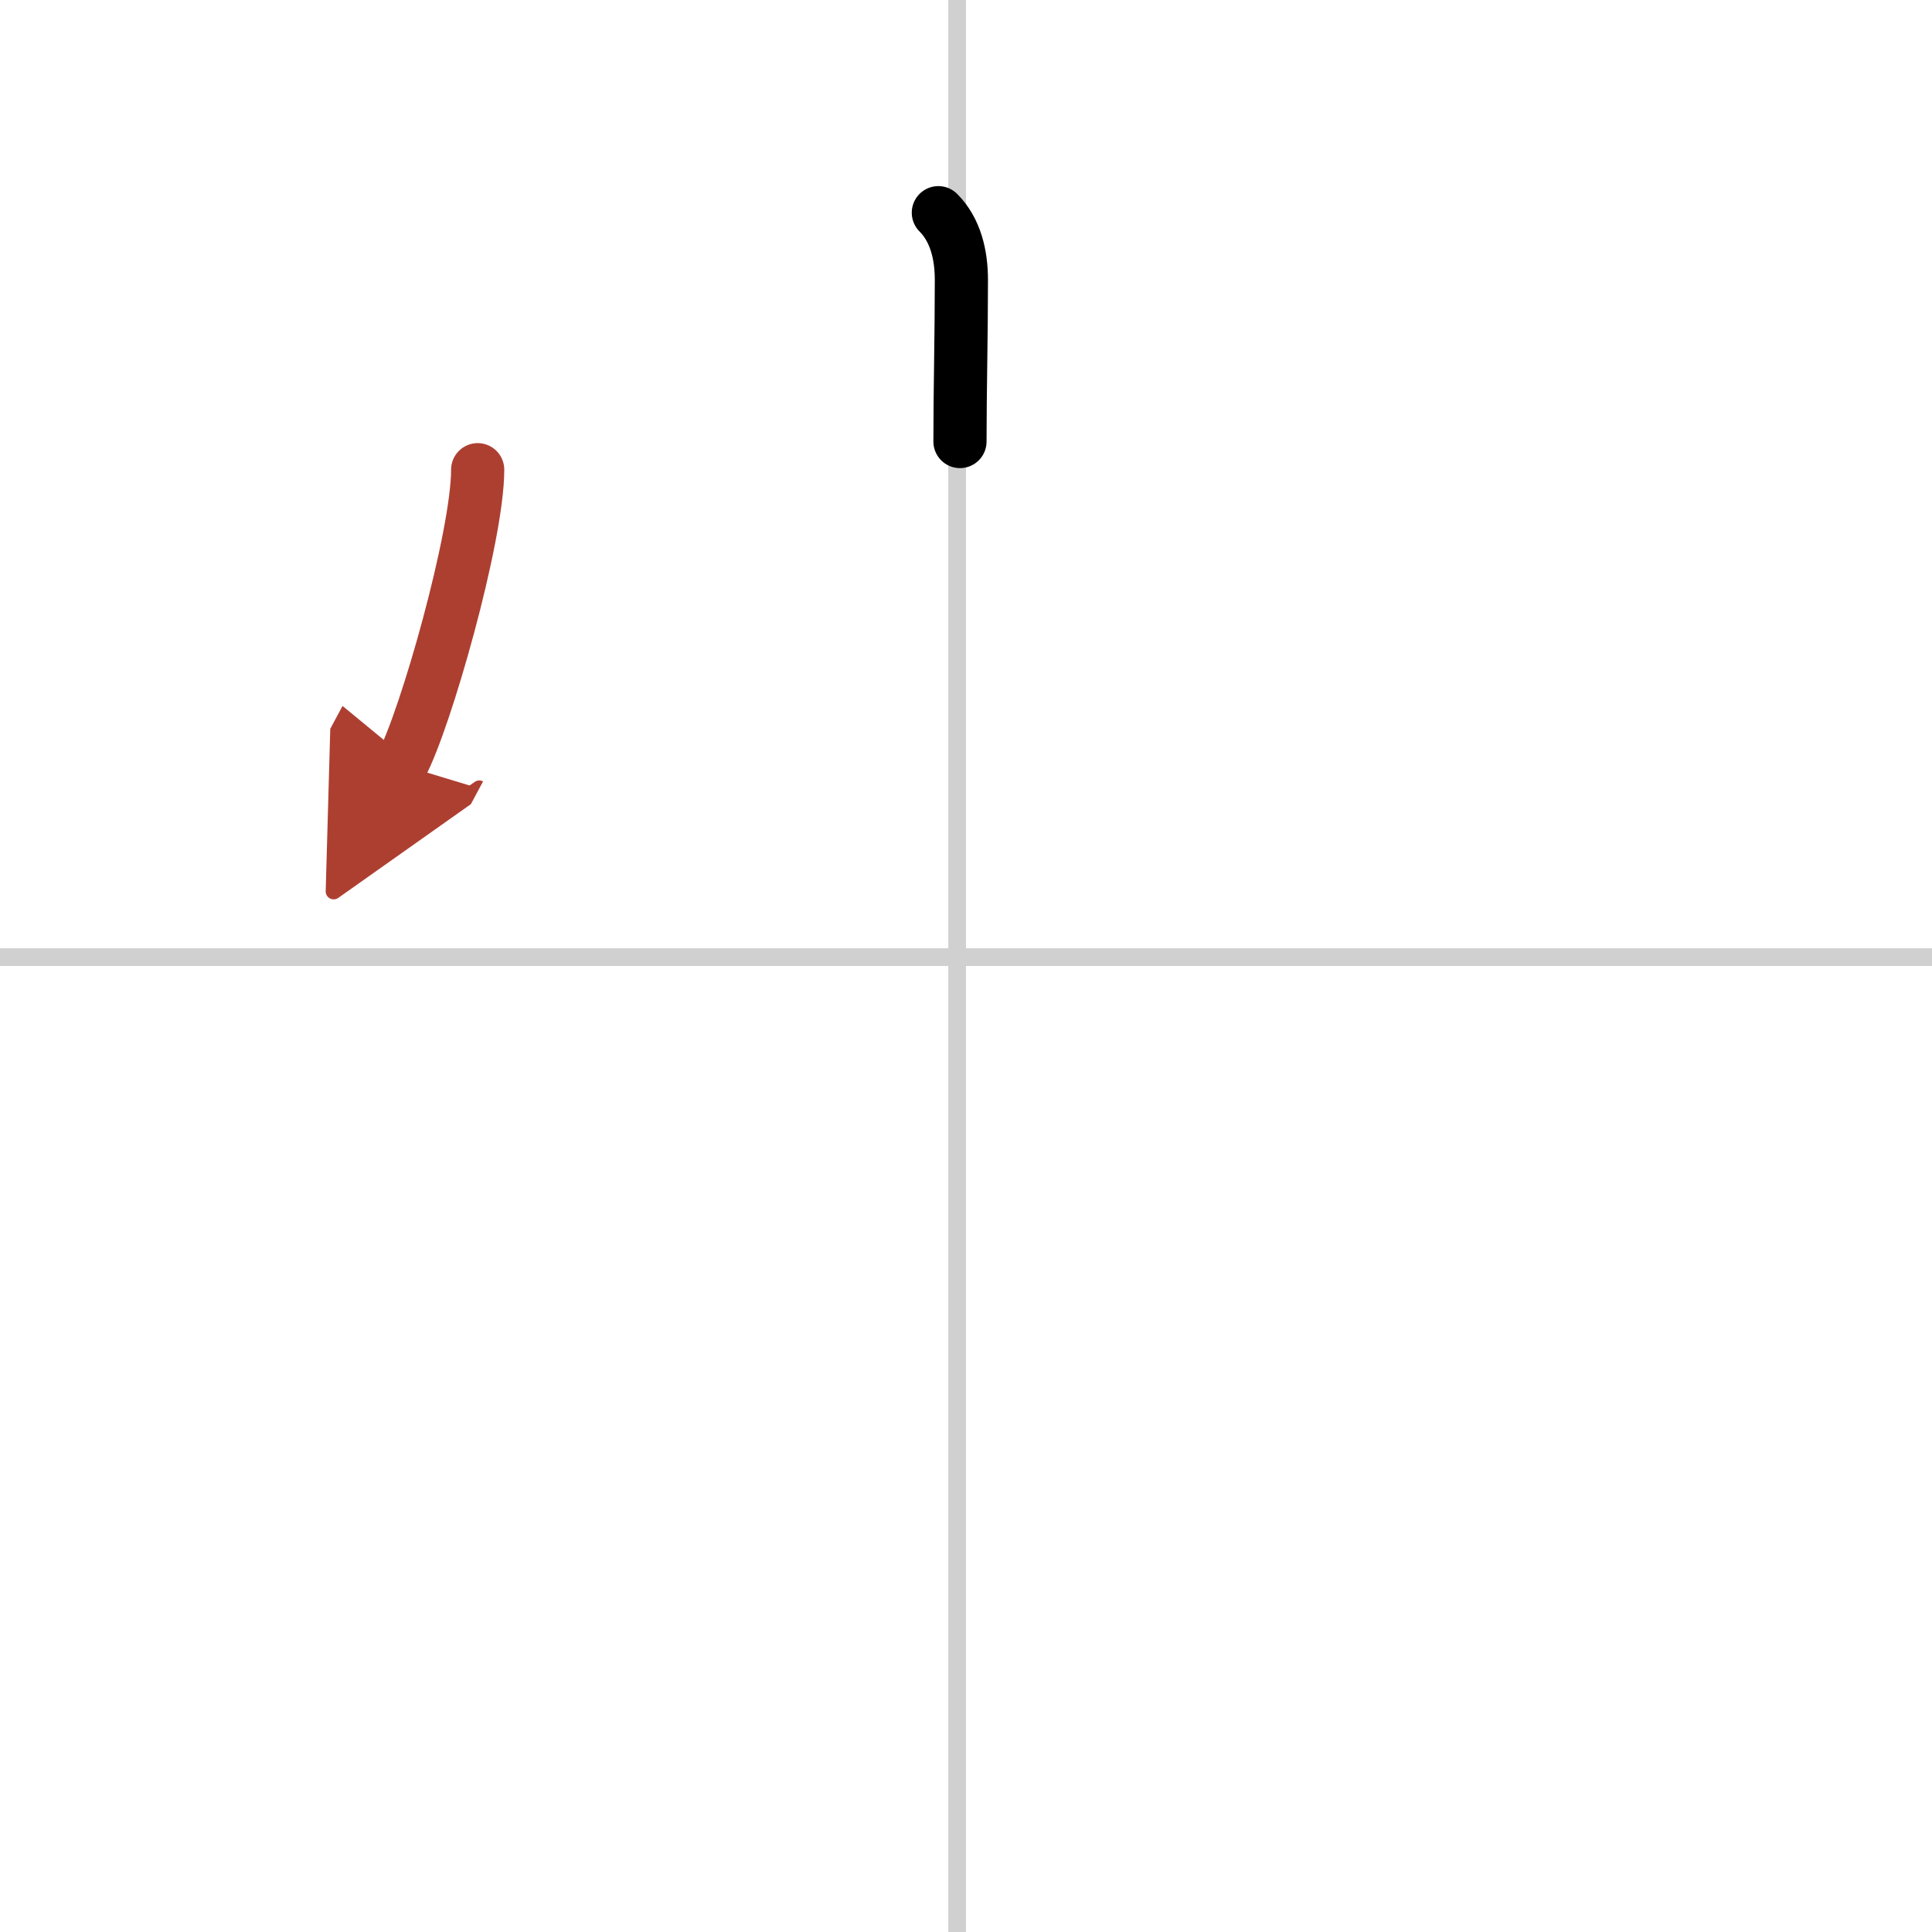 <svg width="400" height="400" viewBox="0 0 109 109" xmlns="http://www.w3.org/2000/svg"><defs><marker id="a" markerWidth="4" orient="auto" refX="1" refY="5" viewBox="0 0 10 10"><polyline points="0 0 10 5 0 10 1 5" fill="#ad3f31" stroke="#ad3f31"/></marker></defs><g fill="none" stroke="#000" stroke-linecap="round" stroke-linejoin="round" stroke-width="3"><rect width="100%" height="100%" fill="#fff" stroke="#fff"/><line x1="54" x2="54" y2="109" stroke="#d0d0d0" stroke-width="1"/><line x2="109" y1="54" y2="54" stroke="#d0d0d0" stroke-width="1"/><path d="m52.94 12c0.97 0.97 1.3 2.38 1.3 3.79 0 3.15-0.08 6.25-0.08 9.12"/><path d="m26.95 26.5c0 3.77-2.95 14.13-4.3 16.65" marker-end="url(#a)" stroke="#ad3f31"/></g></svg>
